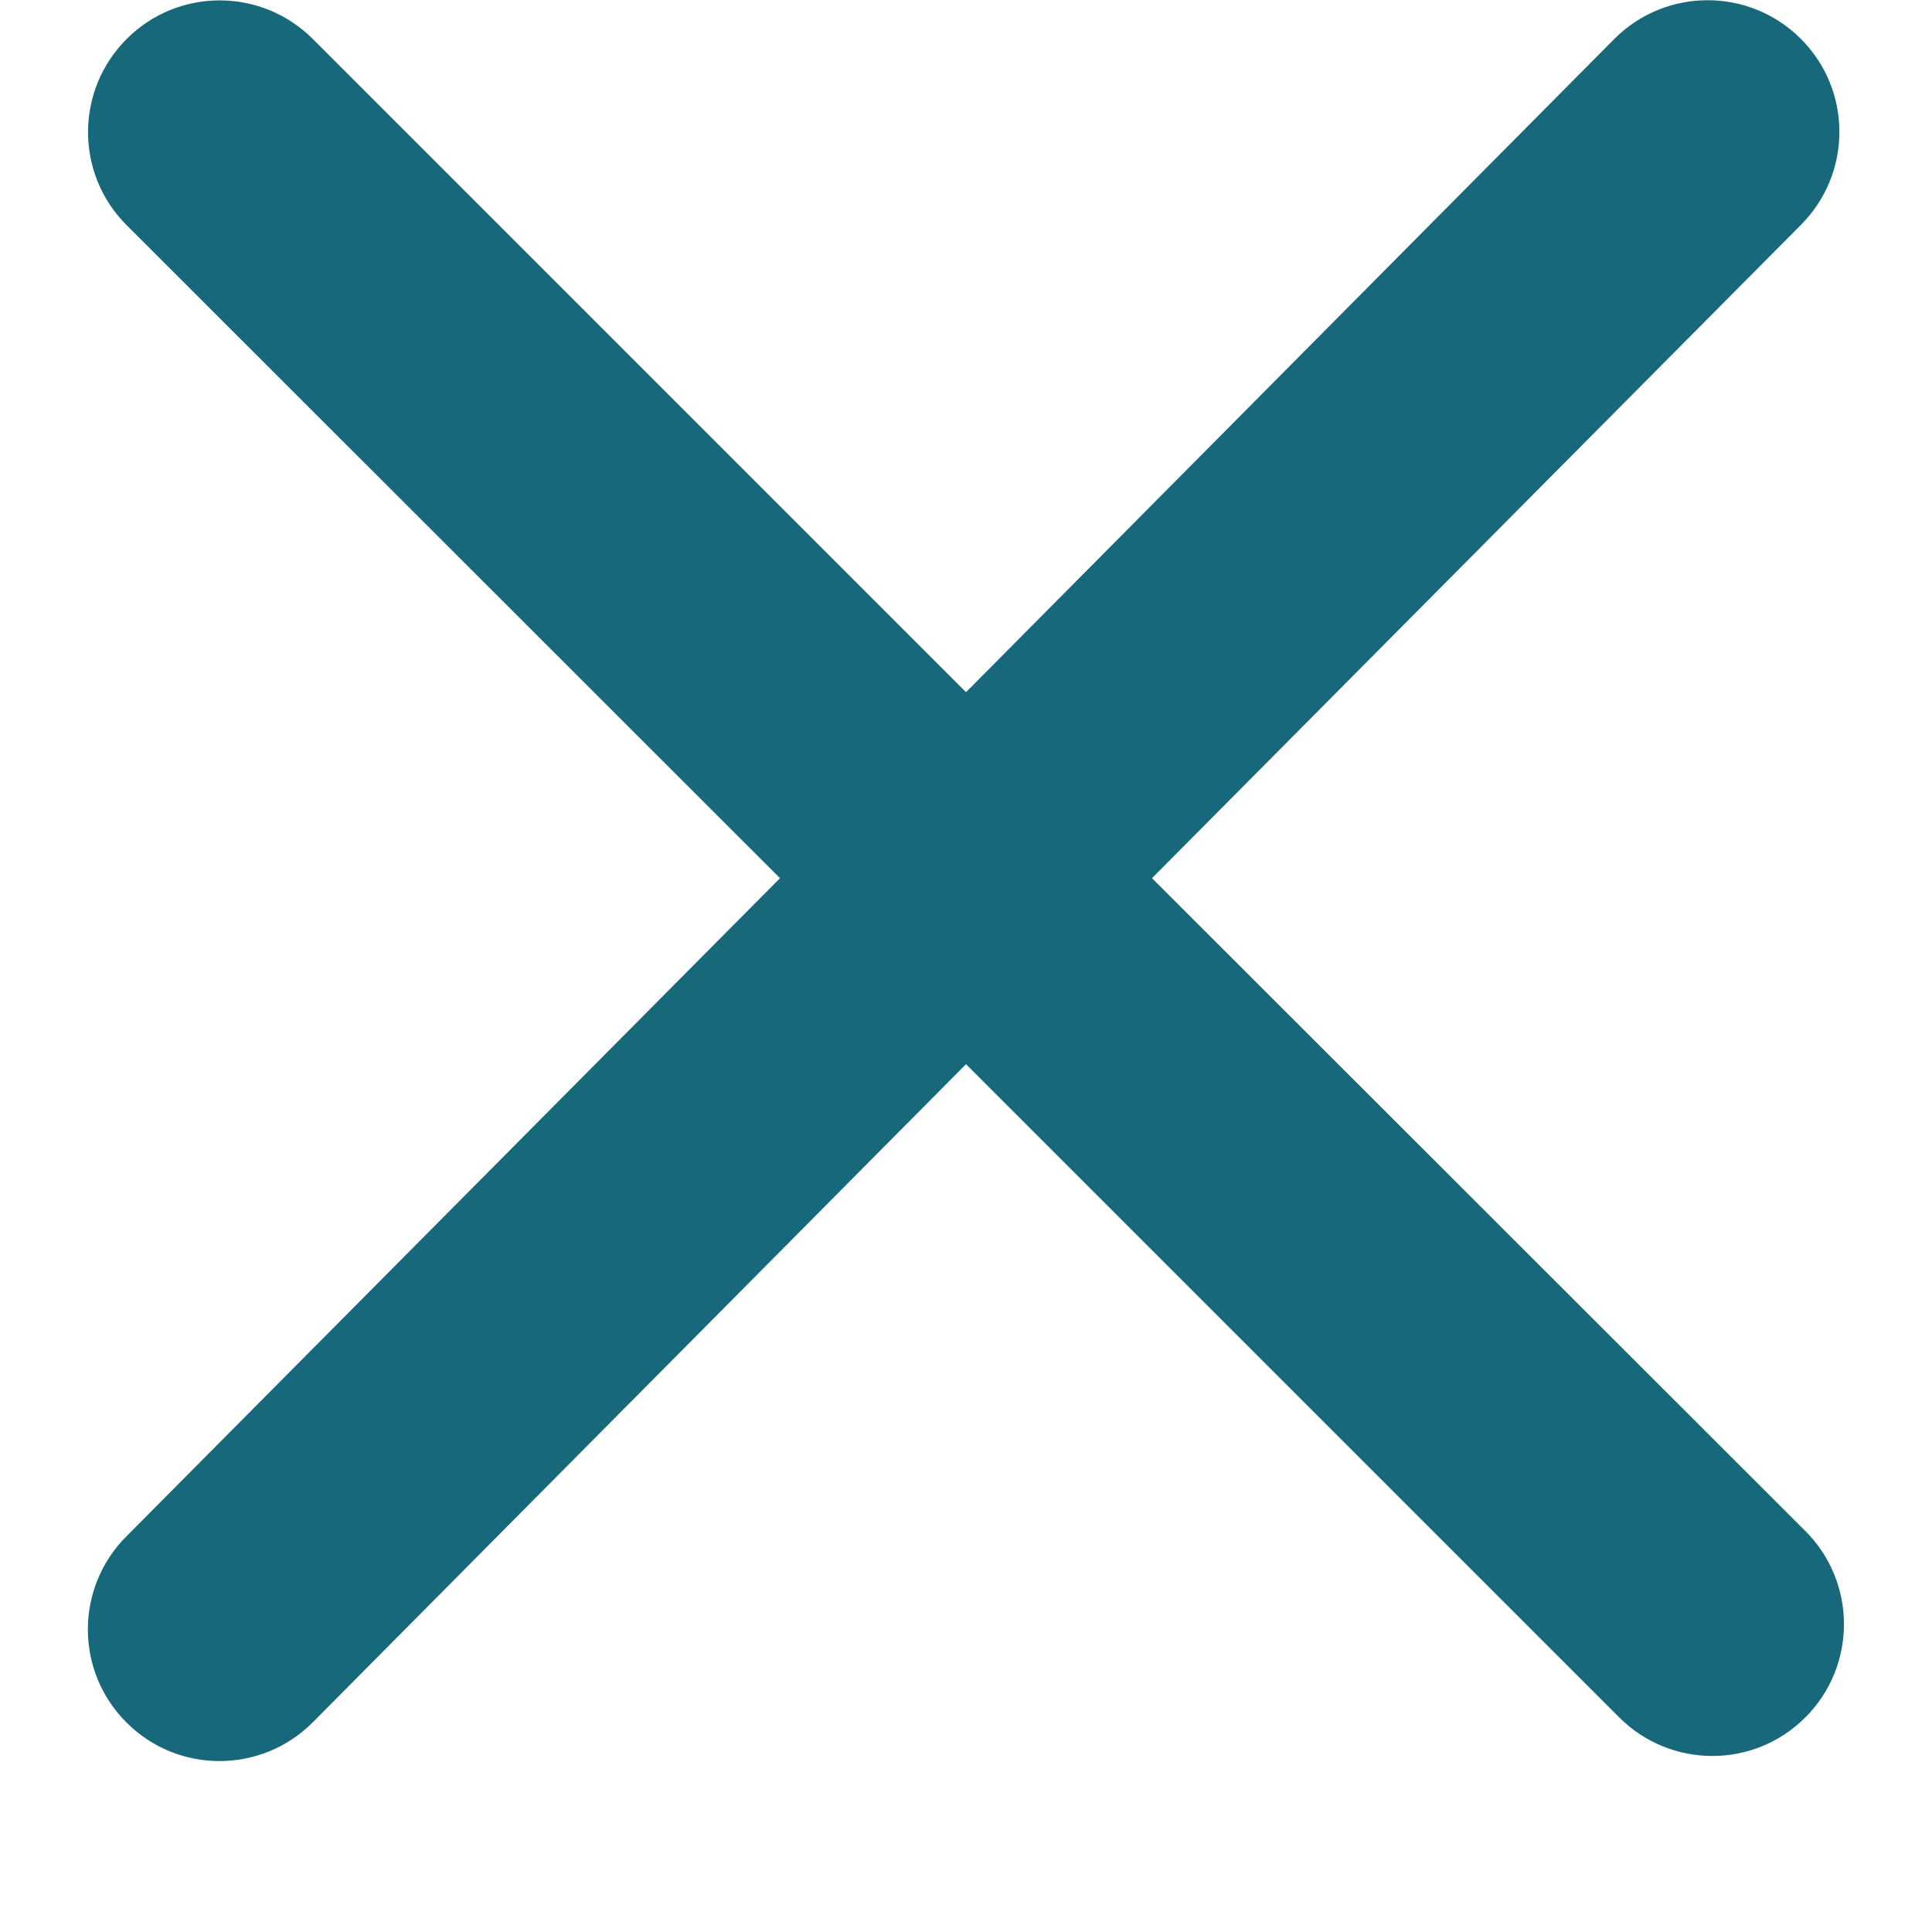 <svg width="11" height="11" viewBox="0 0 11 11" fill="none" xmlns="http://www.w3.org/2000/svg">
<path d="M10.253 1.281C10.546 0.988 10.546 0.513 10.253 0.221C9.96 -0.072 9.485 -0.072 9.192 0.221L5.5 3.941L1.781 0.222C1.488 -0.071 1.013 -0.071 0.721 0.222C0.428 0.515 0.428 0.99 0.721 1.282L4.441 5L0.72 8.747C0.427 9.04 0.427 9.515 0.72 9.807C1.012 10.1 1.487 10.1 1.78 9.807L5.5 6.059L9.219 9.778C9.512 10.071 9.987 10.071 10.279 9.778C10.572 9.485 10.572 9.01 10.279 8.717L6.559 5L10.253 1.281Z" fill="#17687B"/>
</svg>
